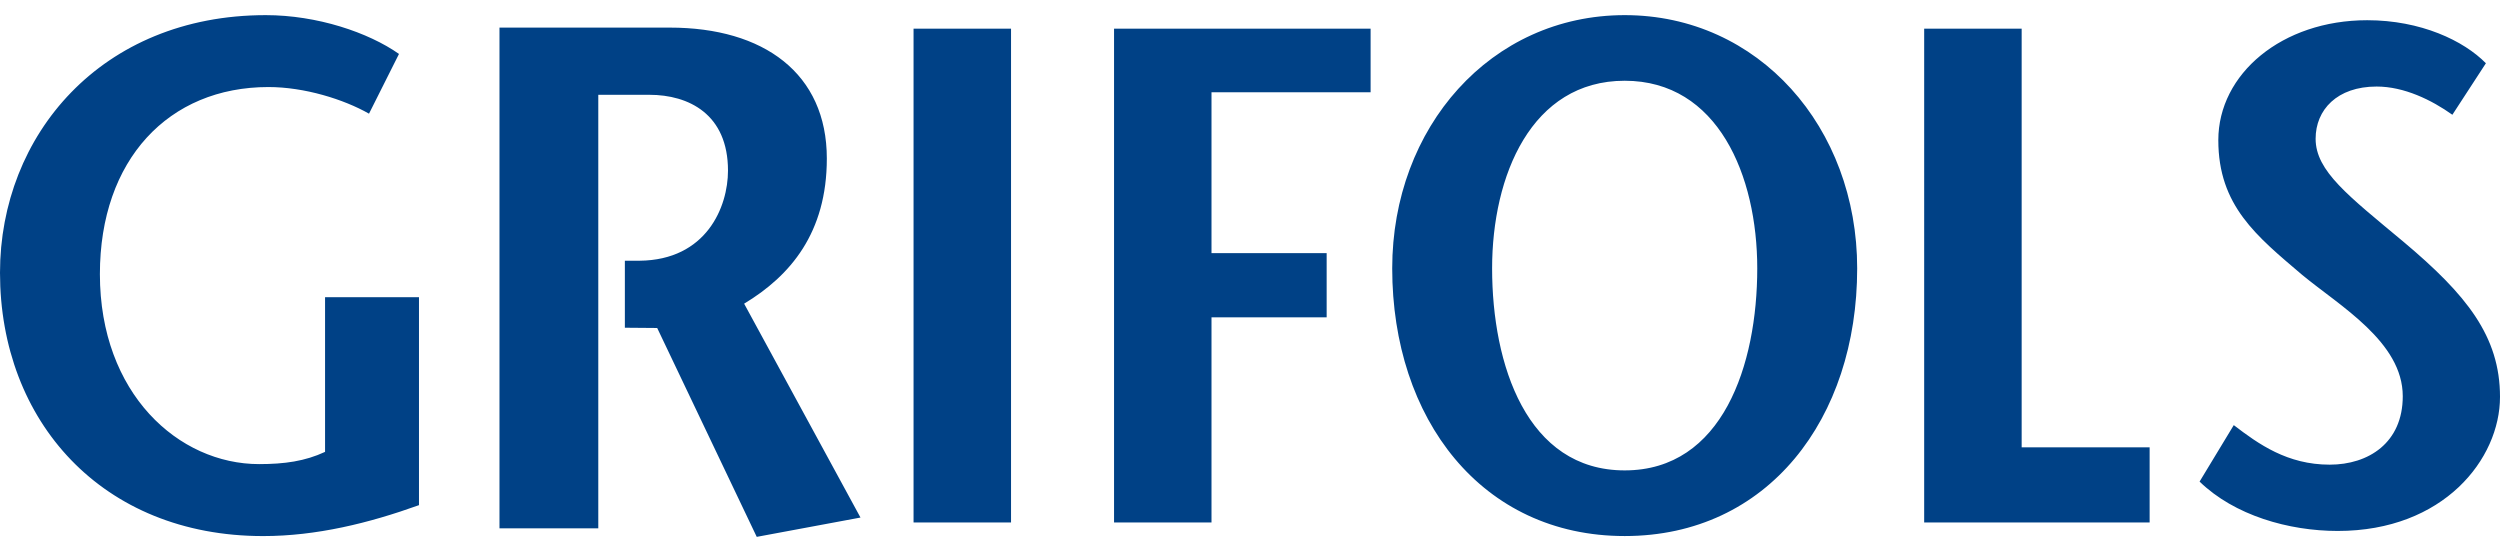 <svg xmlns="http://www.w3.org/2000/svg" height="552" viewBox="0 0 85.039 17.747" width="2500"><path d="m21.256 10.633 1.099.009 3.386 7.105 3.529-.657-3.958-7.275c1.573-.948 2.813-2.409 2.813-4.938 0-2.896-2.145-4.453-5.341-4.453h-5.794v17.032h3.361v-14.746h1.74c1.335 0 2.672.657 2.672 2.579 0 1.233-.731 3.044-3.012 3.065h-.496v2.279zm-7.004-1.039v7.074c-1.699.611-3.488 1.052-5.302 1.052-5.484 0-8.95-3.916-8.95-8.958 0-4.675 3.444-8.762 9.041-8.762 1.744 0 3.489.587 4.531 1.32l-1.02 2.032c-.86-.49-2.197-.906-3.422-.906-3.398 0-5.732 2.473-5.732 6.364 0 4.063 2.674 6.462 5.416 6.462.86 0 1.563-.098 2.243-.416v-5.262zm16.823-9.133h3.316v16.797h-3.316zm15.547 2.163h-5.412v5.472h3.917v2.184h-3.917v6.978h-3.315v-16.797h8.727zm.735 5.99c0-4.797 3.353-8.614 7.909-8.614 4.555 0 7.907 3.817 7.907 8.614 0 5.116-3.036 9.105-7.907 9.105-4.872.001-7.909-3.989-7.909-9.105m12.417 0c0-3.156-1.337-6.382-4.509-6.382-3.173 0-4.51 3.226-4.51 6.382 0 3.28 1.179 6.872 4.51 6.872s4.509-3.591 4.509-6.872m5.678-8.153h3.316v14.24h4.353v2.557h-7.669zm17.967 2.928c-.707-.504-1.642-.96-2.577-.96-1.346 0-2.075.792-2.075 1.776 0 1.103 1.117 1.942 2.987 3.503 2.145 1.8 3.285 3.216 3.285 5.278 0 2.112-1.916 4.56-5.52 4.56-1.665 0-3.514-.528-4.699-1.679l1.163-1.921c.844.648 1.825 1.345 3.262 1.345 1.323 0 2.486-.744 2.486-2.328 0-1.847-2.145-3.071-3.421-4.127-1.552-1.32-2.853-2.353-2.853-4.583 0-2.256 2.167-4.08 5.064-4.08 1.825 0 3.285.696 4.038 1.464z" fill="#004186"></path></svg>